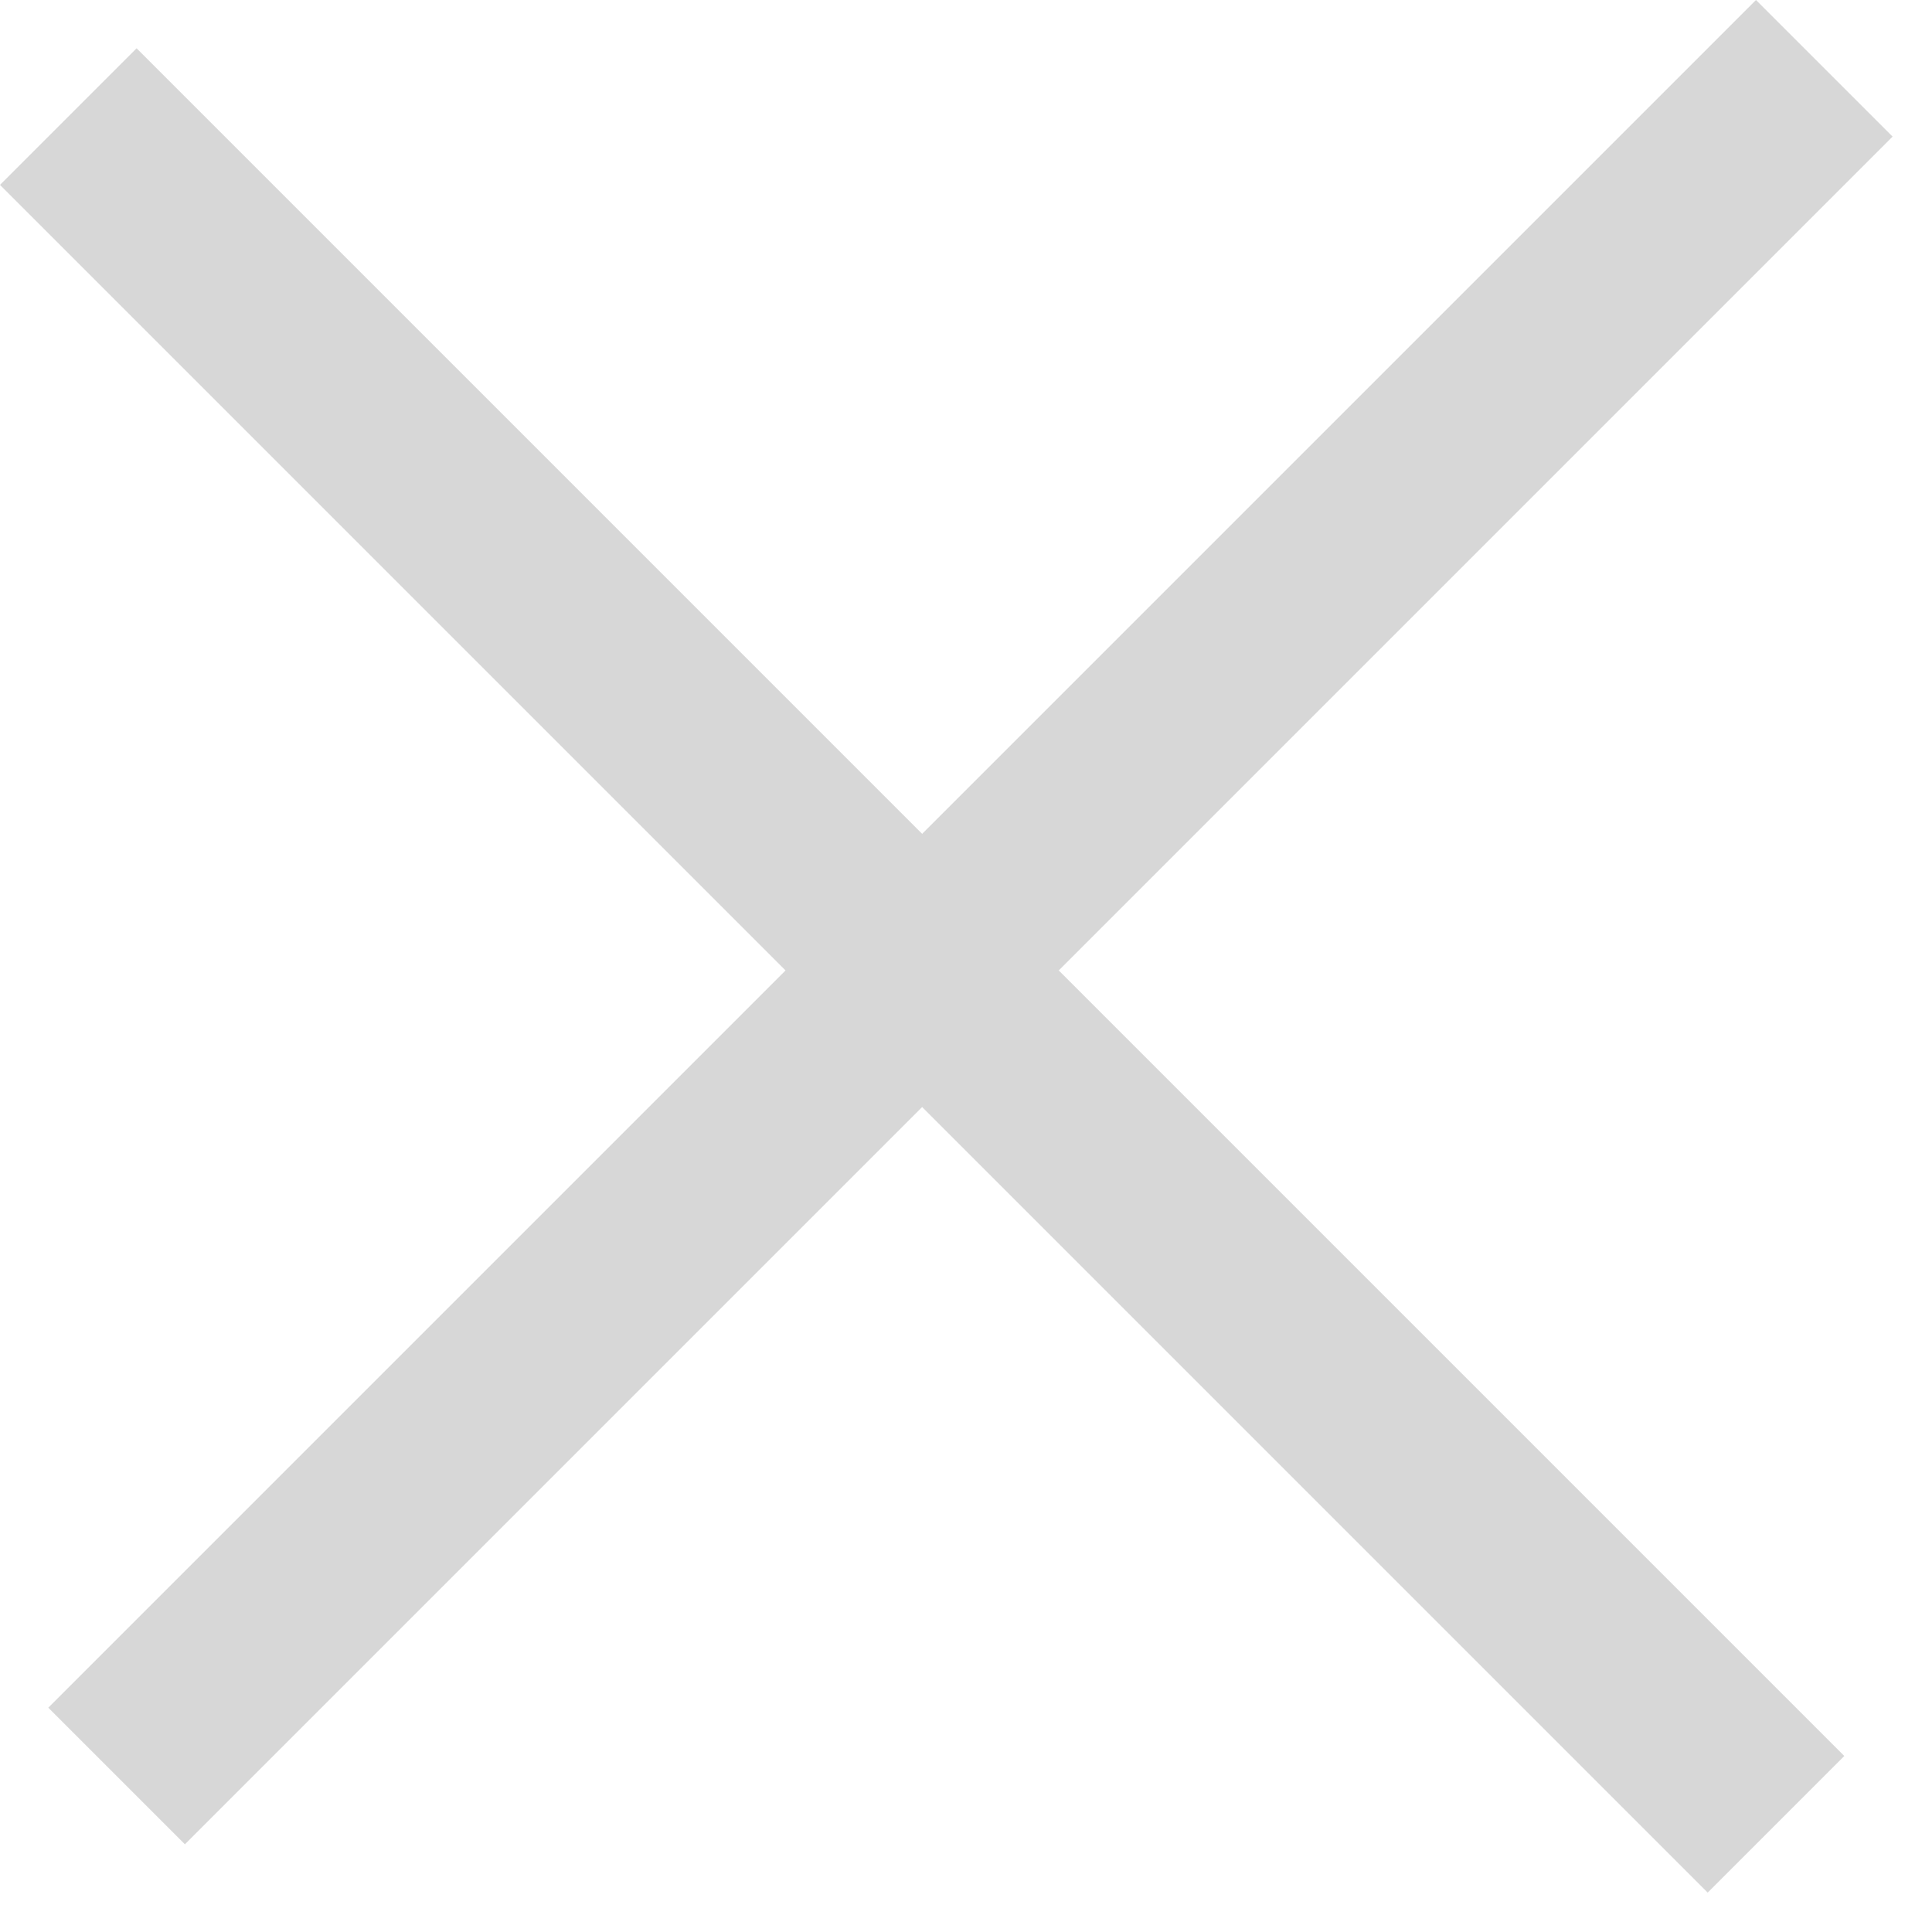 <?xml version="1.0" encoding="UTF-8"?> <svg xmlns="http://www.w3.org/2000/svg" width="20" height="20" viewBox="0 0 20 20" fill="none"><path d="M18.885 0.707L1.207 18.385" stroke="#D7D7D7" stroke-width="2"></path><path d="M18.385 18.885L0.707 1.207" stroke="#D7D7D7" stroke-width="2"></path></svg> 